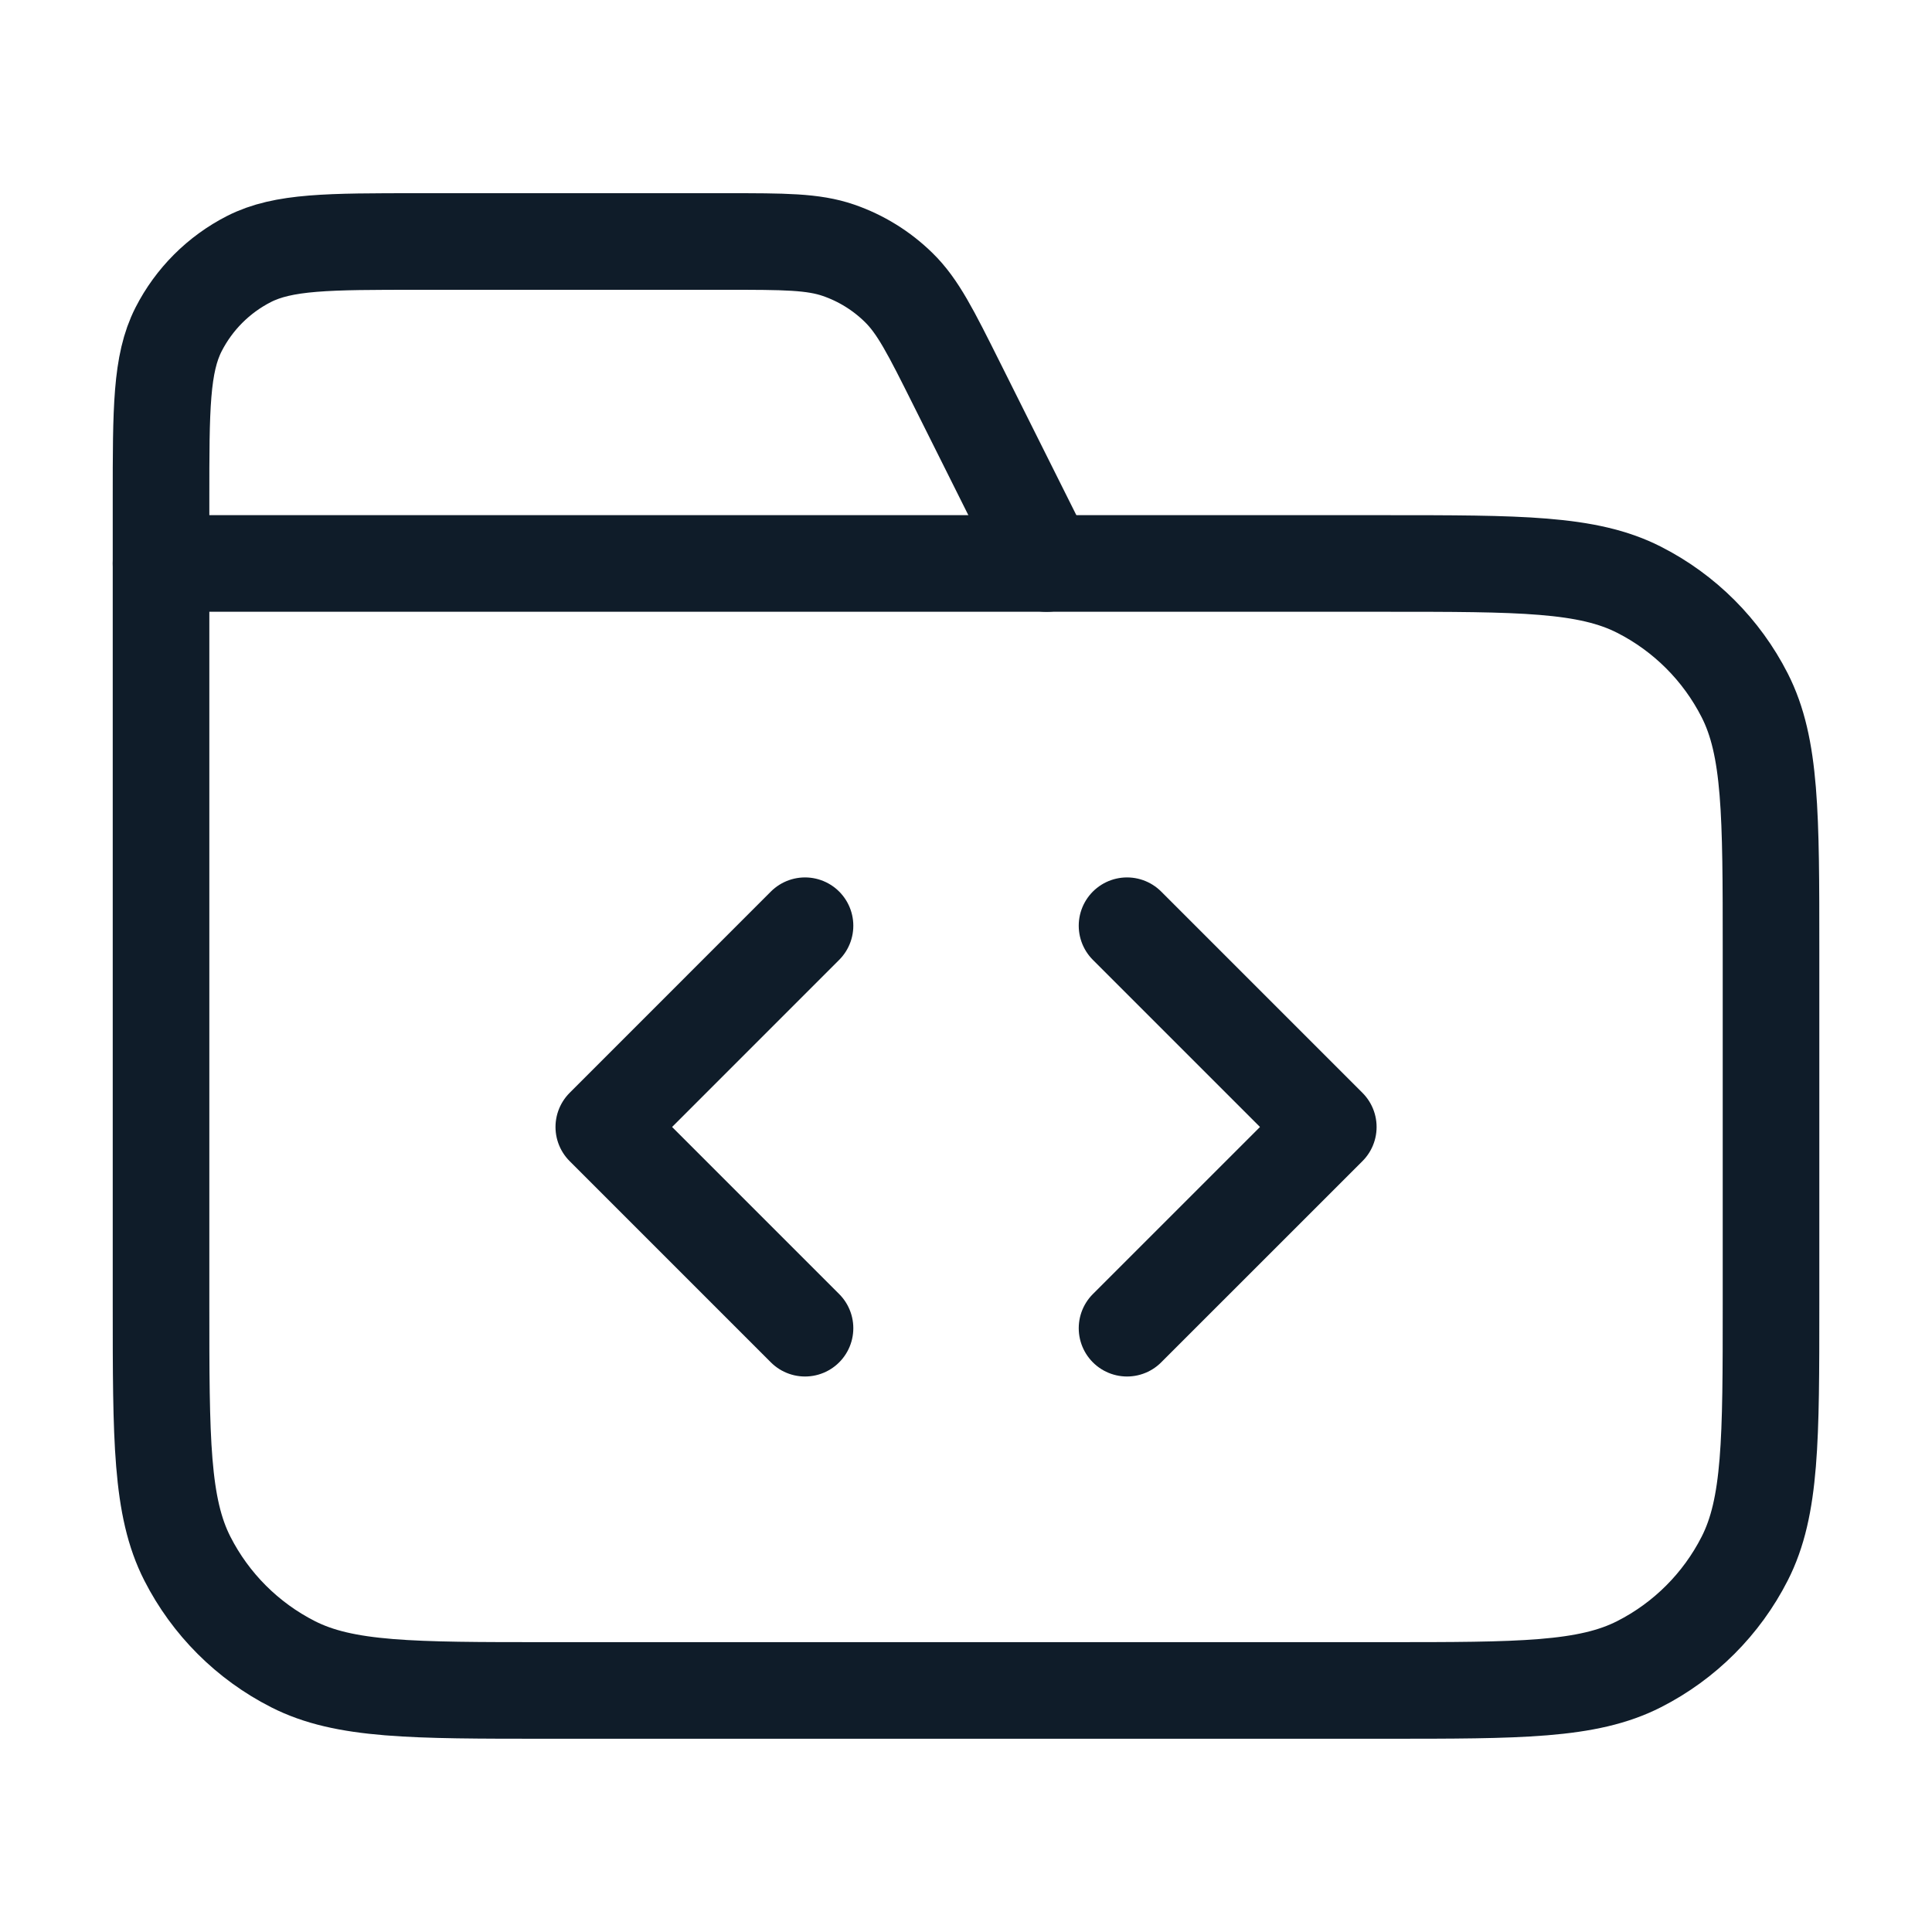 <svg xmlns="http://www.w3.org/2000/svg" width="40" height="40" viewBox="0 0 40 40" fill="none"><path d="M21.667 11.667L19.808 7.948C19.273 6.878 19.006 6.343 18.606 5.952C18.253 5.606 17.828 5.343 17.361 5.182C16.833 5 16.234 5 15.038 5H8.667C6.8 5 5.867 5 5.154 5.363C4.527 5.683 4.017 6.193 3.697 6.82C3.334 7.533 3.334 8.466 3.334 10.333V11.667" stroke="#0F1C29" stroke-width="2" stroke-linecap="round" stroke-linejoin="round"></path><path d="M23.334 27.499L27.501 23.333L23.334 19.166M16.667 19.166L12.501 23.333L16.667 27.499M3.334 11.666H28.667C31.468 11.666 32.868 11.666 33.937 12.211C34.878 12.69 35.643 13.455 36.122 14.396C36.667 15.466 36.667 16.866 36.667 19.666V26.999C36.667 29.8 36.667 31.2 36.122 32.269C35.643 33.21 34.878 33.975 33.937 34.454C32.868 34.999 31.468 34.999 28.667 34.999H11.334C8.534 34.999 7.134 34.999 6.064 34.454C5.123 33.975 4.358 33.21 3.879 32.269C3.334 31.2 3.334 29.8 3.334 26.999V11.666Z" stroke="#0F1C29" stroke-width="2" stroke-linecap="round" stroke-linejoin="round"></path></svg>